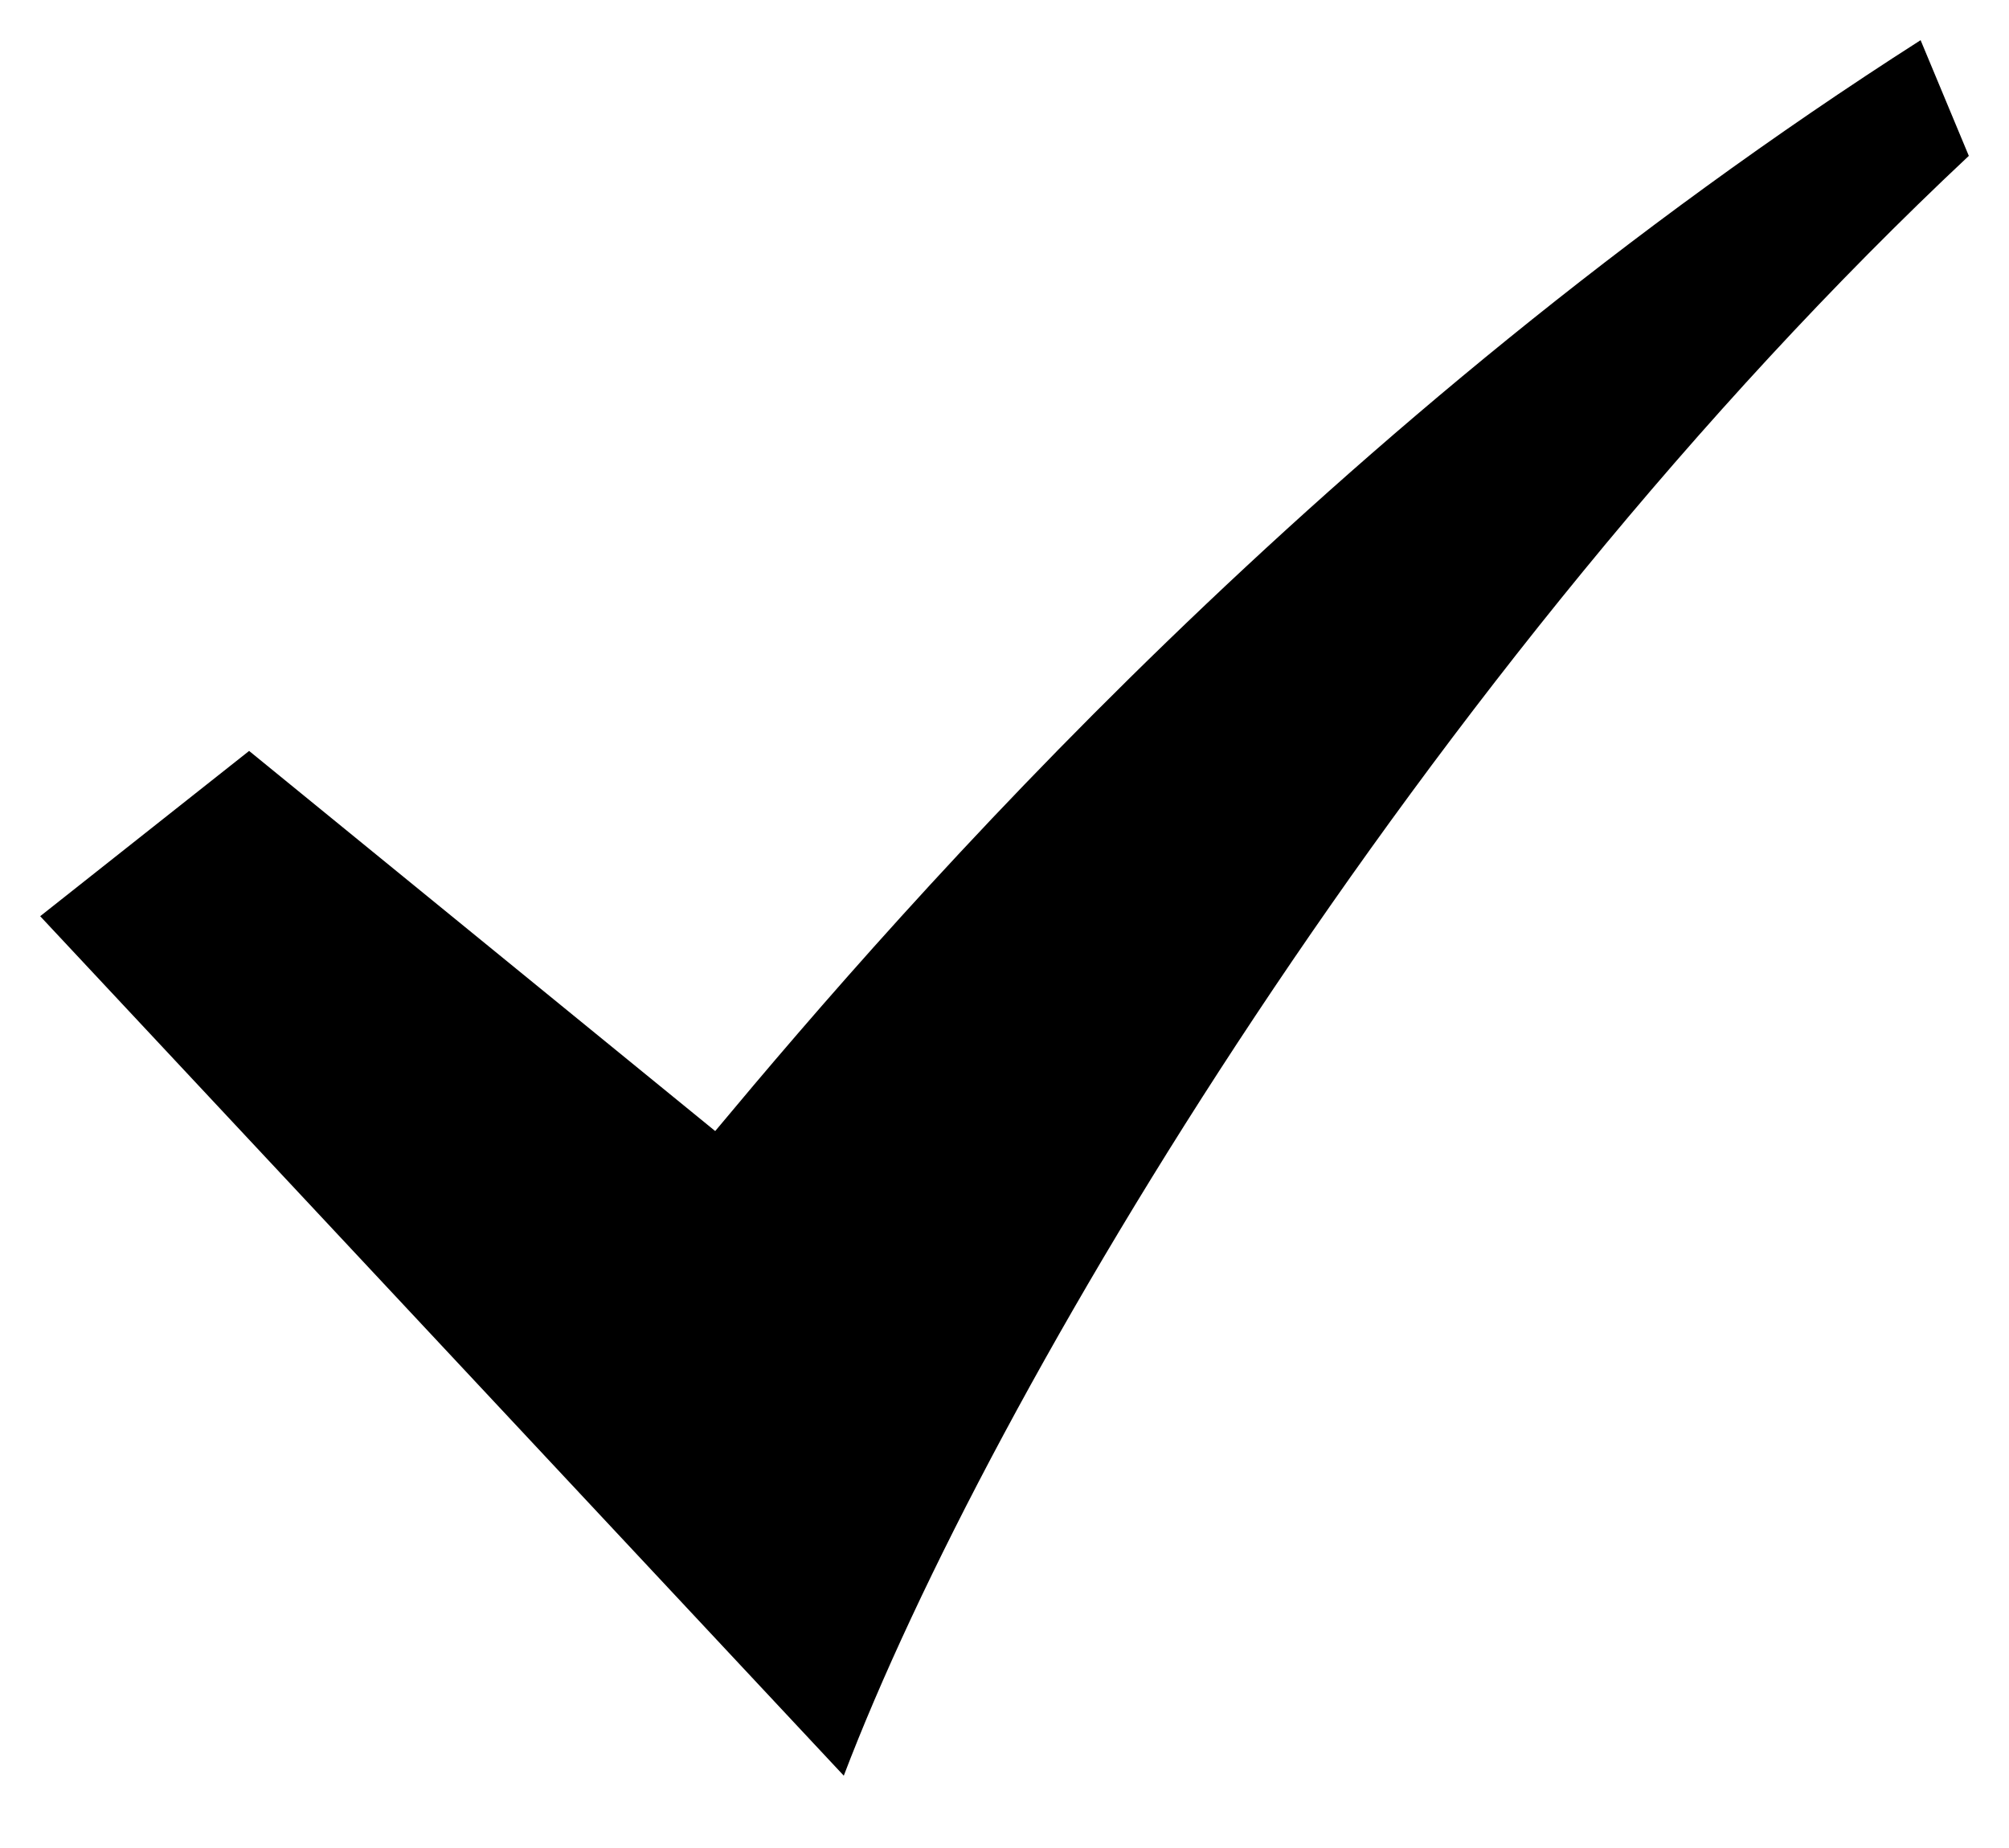 <svg width="25" height="23" viewBox="0 0 25 23" fill="none" xmlns="http://www.w3.org/2000/svg">
<g clip-path="url(#clip0_2091_774)">
<path d="M10.5 22.1L0.5 11.403L3.1 9.346L8.9 14.077C11.3 11.197 16.5 5.231 23.9 0.5L24.5 1.94C17.7 8.317 12.3 17.369 10.5 22.1Z" fill="black"/>
</g>
<defs>
<clipPath id="clip0_2091_774">
<rect width="24" height="21.6" fill="white" transform="translate(0.5 0.5)"/>
</clipPath>
</defs>
</svg>